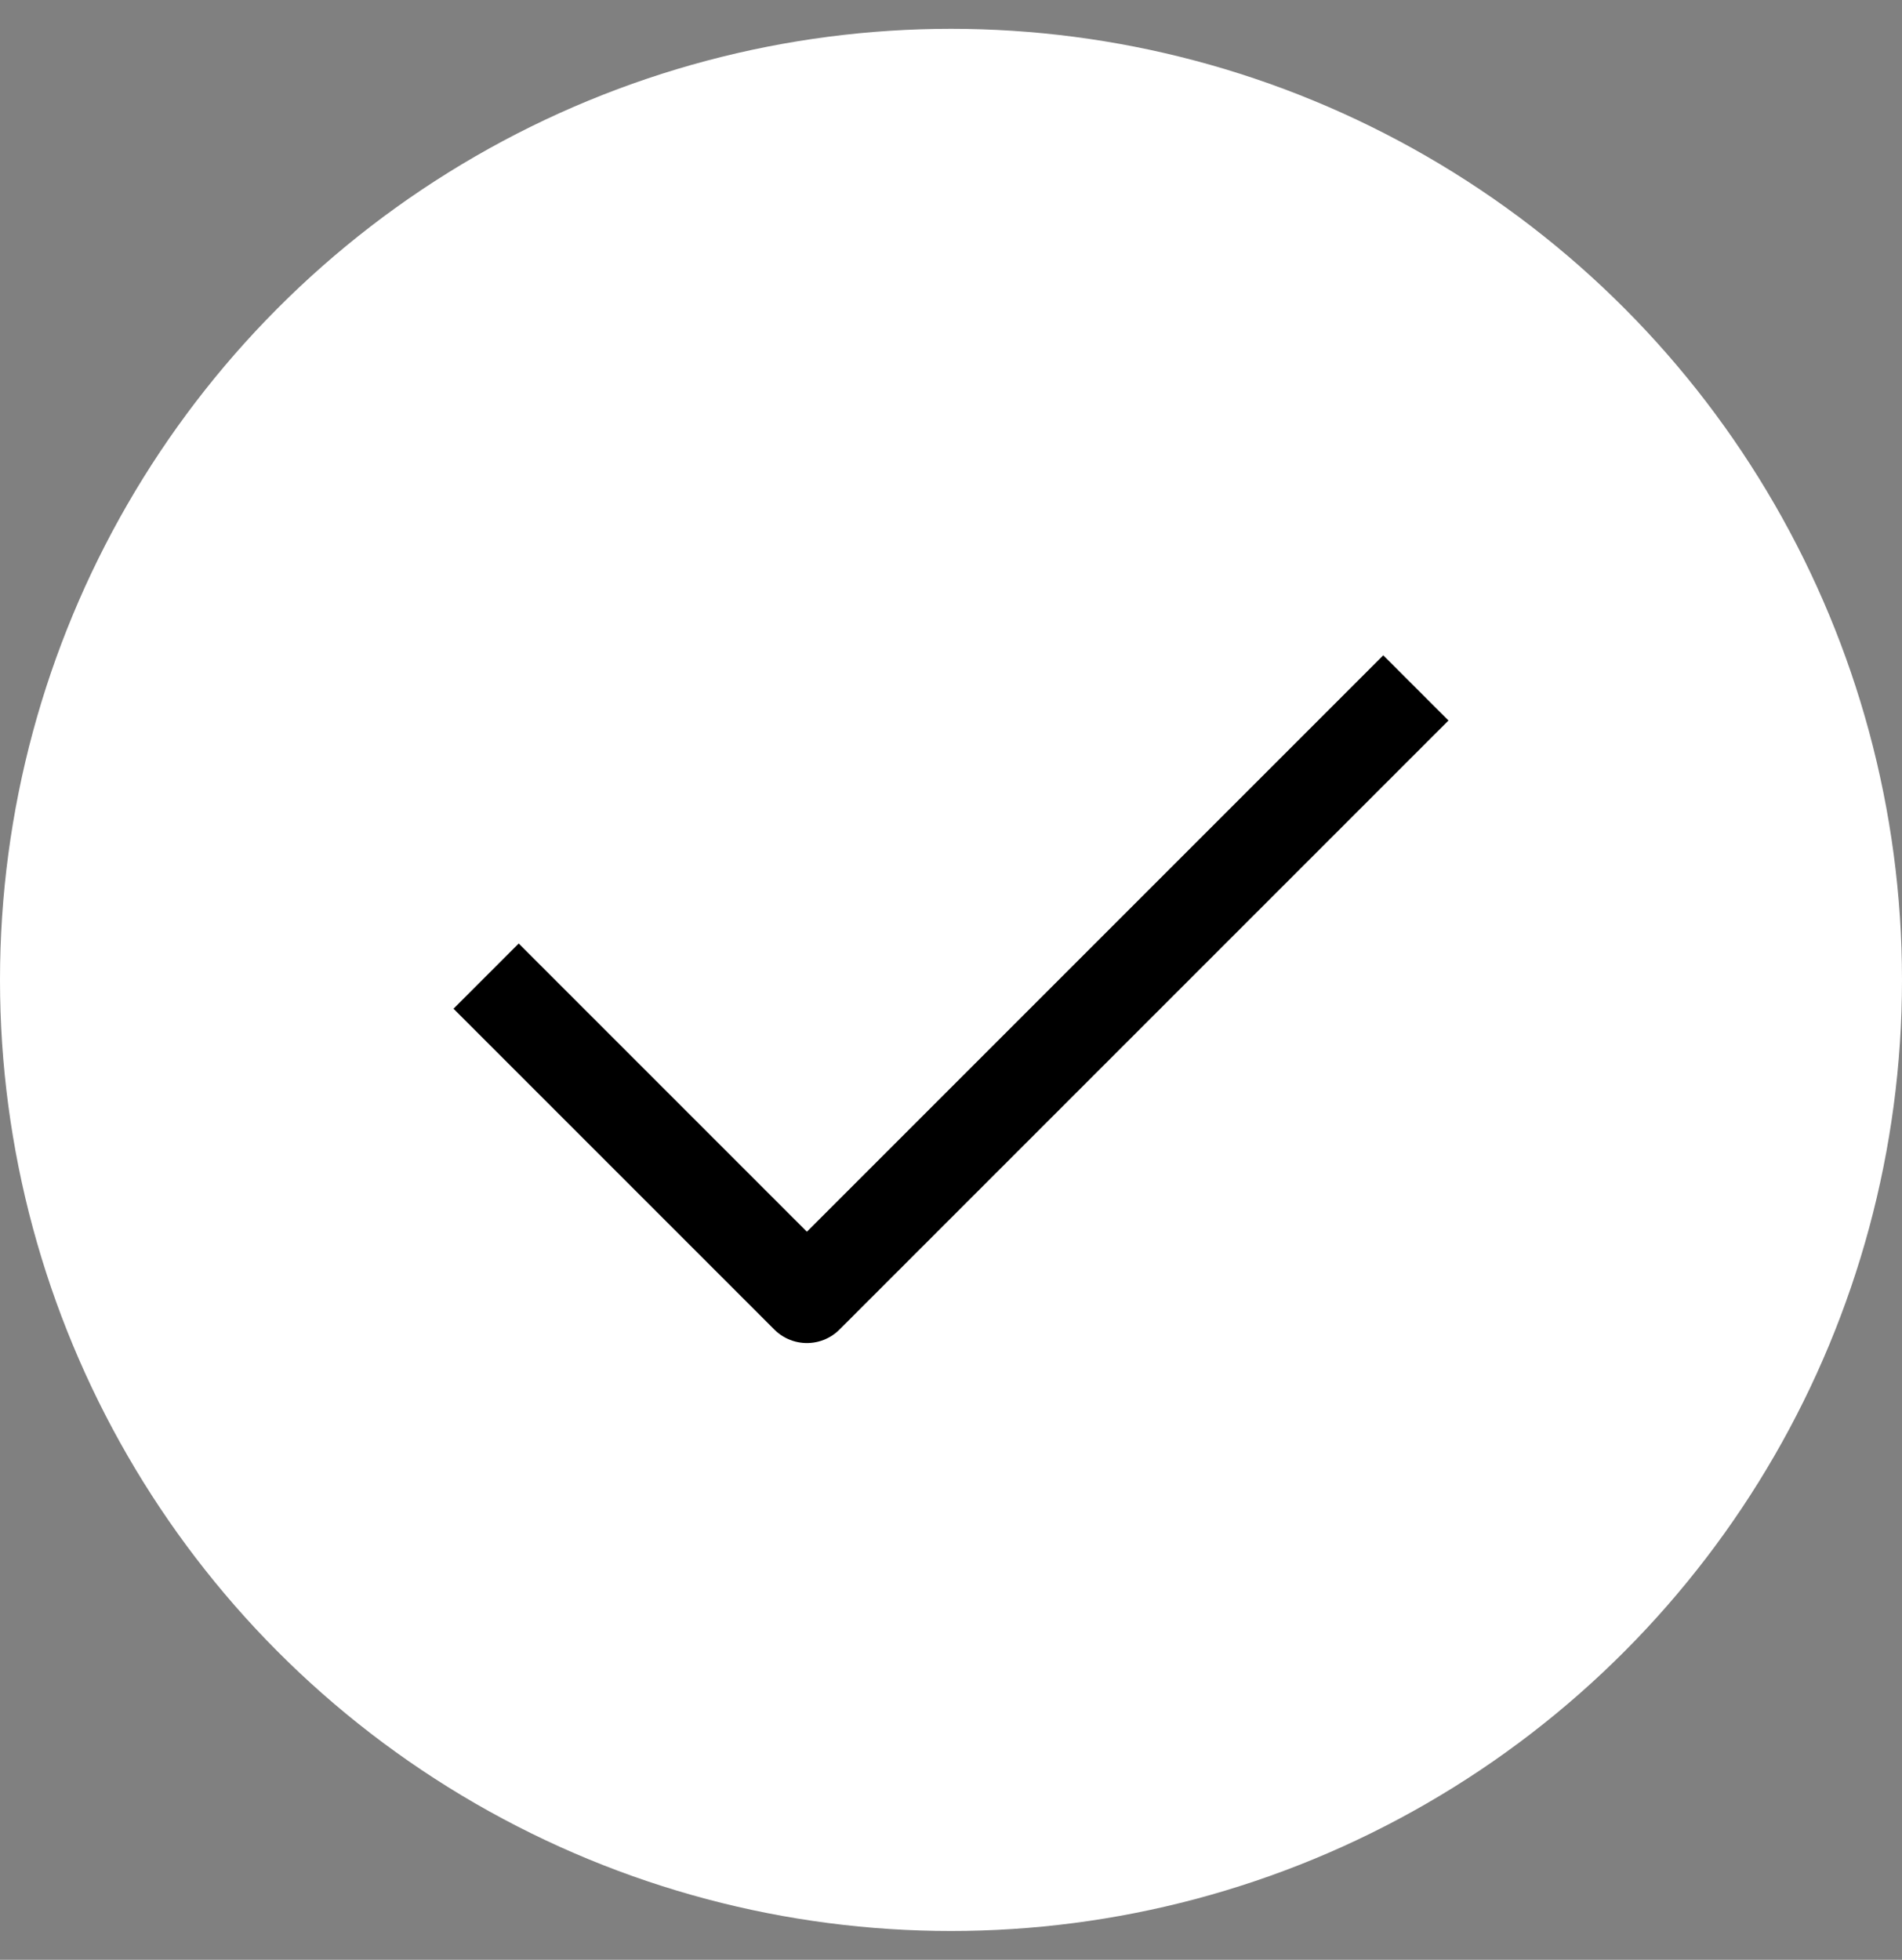 <svg width="33" height="34" viewBox="0 0 33 34" fill="none" xmlns="http://www.w3.org/2000/svg">
<rect x="0" y="0" width="33" height="34" fill="#808080" stroke="none"/>
<circle cx="16.5" cy="17" r="16.5" fill="white"/>
<path d="M9 17.5L14 22.5L24 12.5" stroke="black" stroke-width="1.6" stroke-linecap="square" stroke-linejoin="round"/>
</svg>

